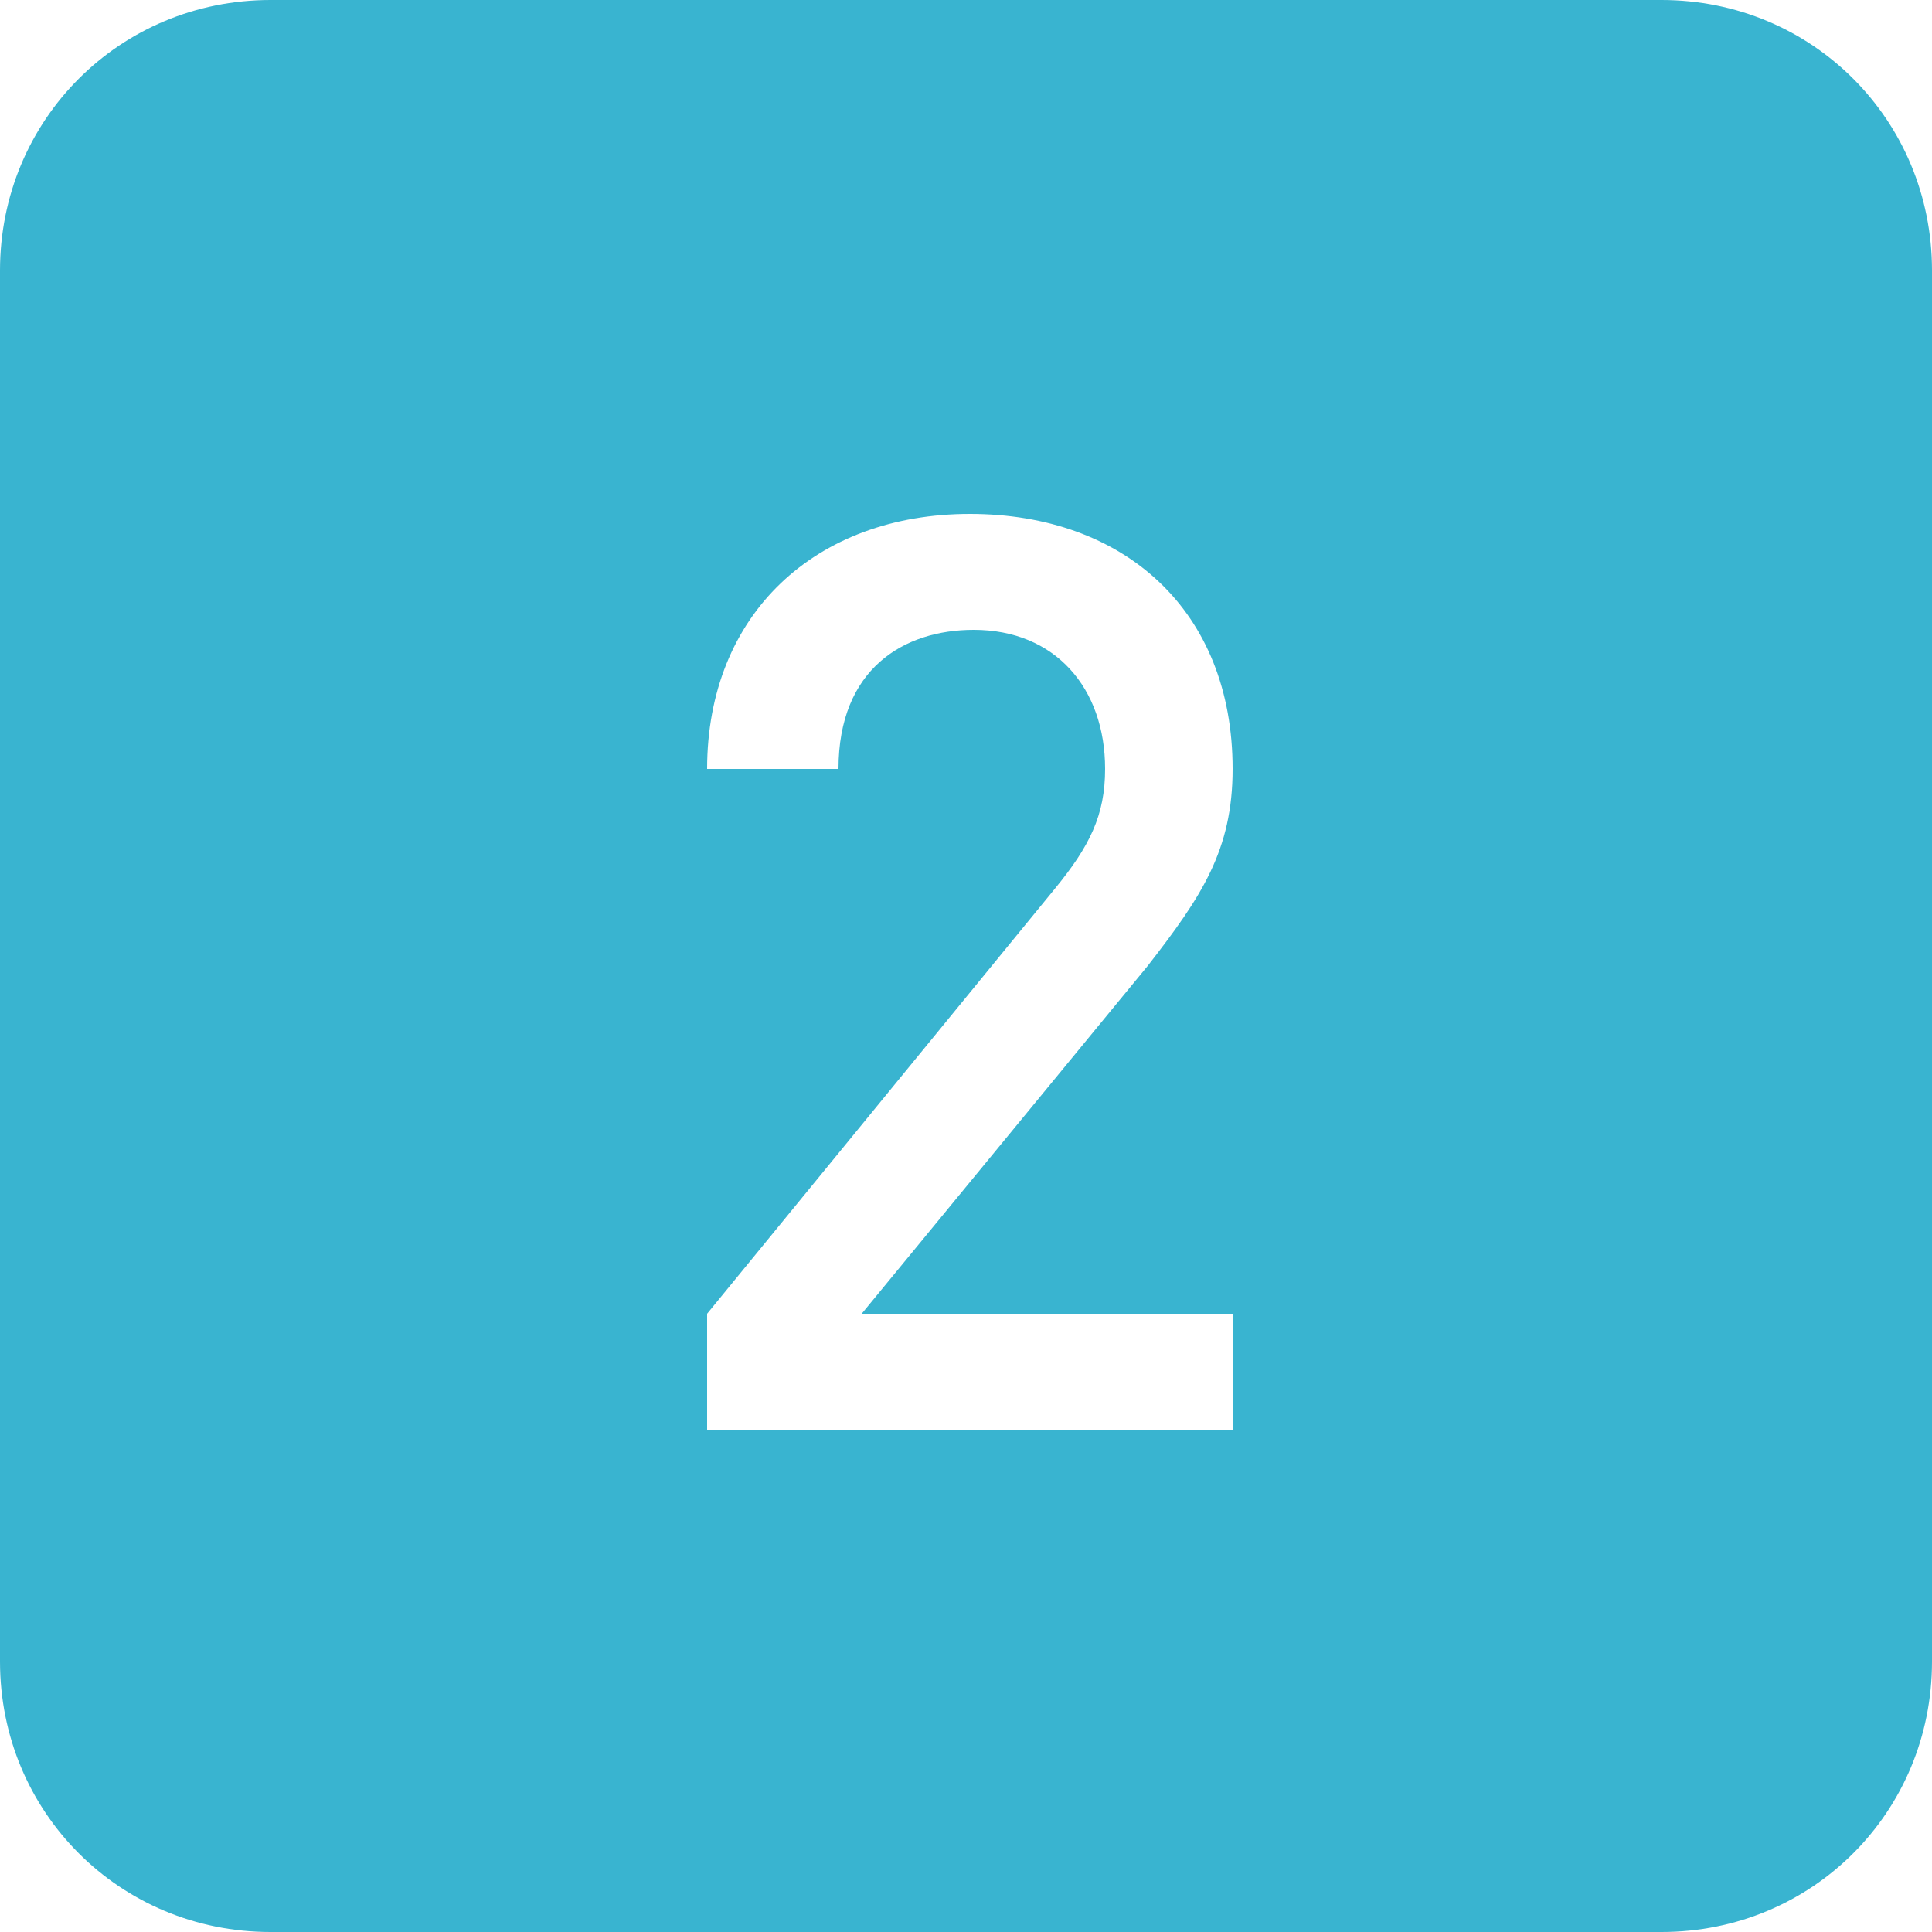 <?xml version="1.0" encoding="utf-8"?>
<svg xmlns="http://www.w3.org/2000/svg" xmlns:xlink="http://www.w3.org/1999/xlink" version="1.1" id="Ebene_1" x="0px" y="0px" viewBox="0 0 50 50" style="enable-background:new 0 0 50 50;" xml:space="preserve" width="50" height="50">
<style type="text/css">
	.st0{fill:#39B4D0;}
</style>
<path class="st0" d="M43,0H7C3.1,0,0,3.1,0,7v36c0,3.9,3.1,7,7,7h36c3.9,0,7-3.1,7-7V7C50,3.1,46.9,0,43,0z M31.9,34v3H18.3v-3l9-11  c0.9-1.1,1.3-1.9,1.3-3.1c0-2.1-1.3-3.6-3.4-3.6c-1.8,0-3.5,1-3.5,3.6h-3.4c0-4,2.8-6.6,6.8-6.6c4,0,6.8,2.5,6.8,6.6  c0,2.1-0.8,3.3-2.2,5.1l-7.4,9H31.9z"/>
</svg>
